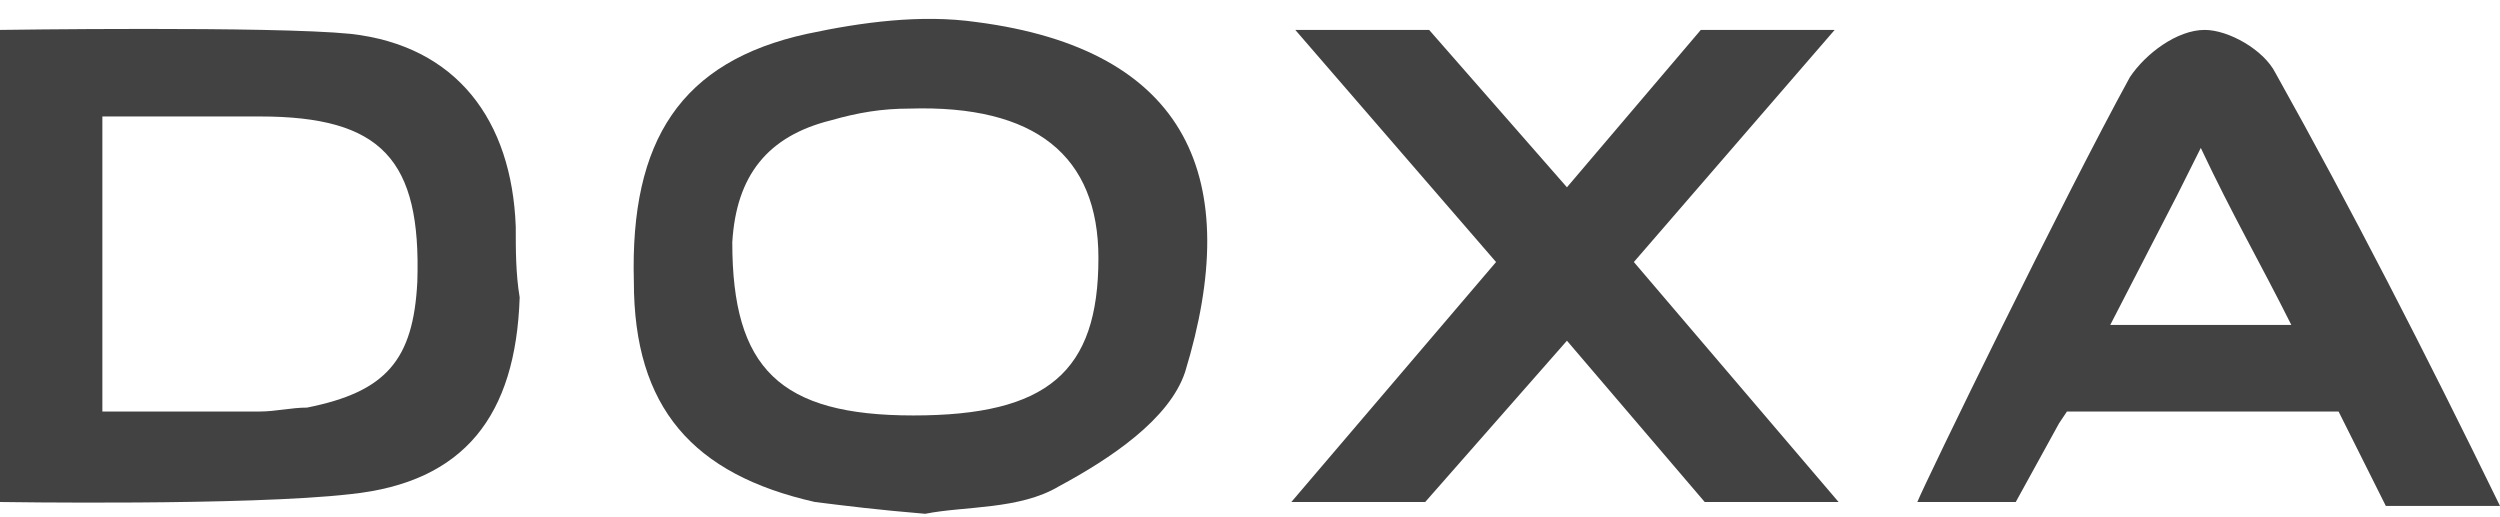 <svg width="116" height="24" viewBox="0 0 116 24" fill="none" xmlns="http://www.w3.org/2000/svg">
<g clip-path="url(#clip0_1848_15856)">
<path d="M42.929 23.84C40.737 23.658 39.276 23.475 37.814 23.293C32.151 22.015 29.411 18.912 29.411 13.07C29.228 6.499 31.603 2.848 37.449 1.57C40.006 1.023 42.746 0.658 45.304 1.023C55.169 2.301 57.726 8.324 54.986 17.269C54.255 19.459 51.515 21.285 49.14 22.562C47.313 23.658 44.756 23.475 42.929 23.84ZM42.381 19.277C48.592 19.277 50.967 17.269 50.967 11.975C50.967 7.229 48.044 4.856 42.199 5.039C40.92 5.039 39.824 5.221 38.545 5.586C35.622 6.316 34.161 8.142 33.978 11.245C33.978 17.086 36.17 19.277 42.381 19.277Z" fill="#424242"/>
<path d="M23.931 10.515C23.748 5.586 21.191 2.118 16.258 1.57C12.605 1.205 0 1.388 0 1.388V23.293C0 23.293 11.509 23.475 16.258 22.928C21.556 22.38 23.931 19.277 24.113 13.801C23.931 12.705 23.931 11.61 23.931 10.515ZM14.249 18.912C13.518 18.912 12.787 19.094 12.057 19.094H4.75V15.444C4.75 14.531 4.75 13.435 4.75 12.158C4.75 10.88 4.75 9.785 4.75 9.055V5.404C4.75 5.404 8.951 5.404 9.865 5.404C10.413 5.404 11.143 5.404 12.057 5.404C17.72 5.404 19.547 7.412 19.364 13.07C19.181 16.721 17.902 18.182 14.249 18.912Z" fill="#424242"/>
<path d="M85.128 1.388H78.917L72.706 8.69L66.312 1.388H60.101L69.417 12.158L59.918 23.293H66.129L72.706 15.809L79.099 23.293H85.31L75.811 12.158L85.128 1.388Z" fill="#424242"/>
<path d="M105.587 3.396C105.039 2.301 103.395 1.388 102.299 1.388C101.021 1.388 99.559 2.483 98.828 3.578C95.723 9.237 89.329 22.38 88.964 23.293H93.531L95.54 19.642L95.906 19.094H108.51L110.702 23.475H116C112.529 16.356 109.058 9.602 105.587 3.396ZM97.915 15.078L101.021 9.055L102.117 6.864C103.578 9.967 104.857 12.158 106.318 15.078H97.915Z" fill="#424242"/>
</g>
<defs>
<clipPath id="clip0_1848_15856">
<rect width="116" height="23" fill="white" transform="translate(0 0.84)"/>
</clipPath>
</defs>
</svg>
